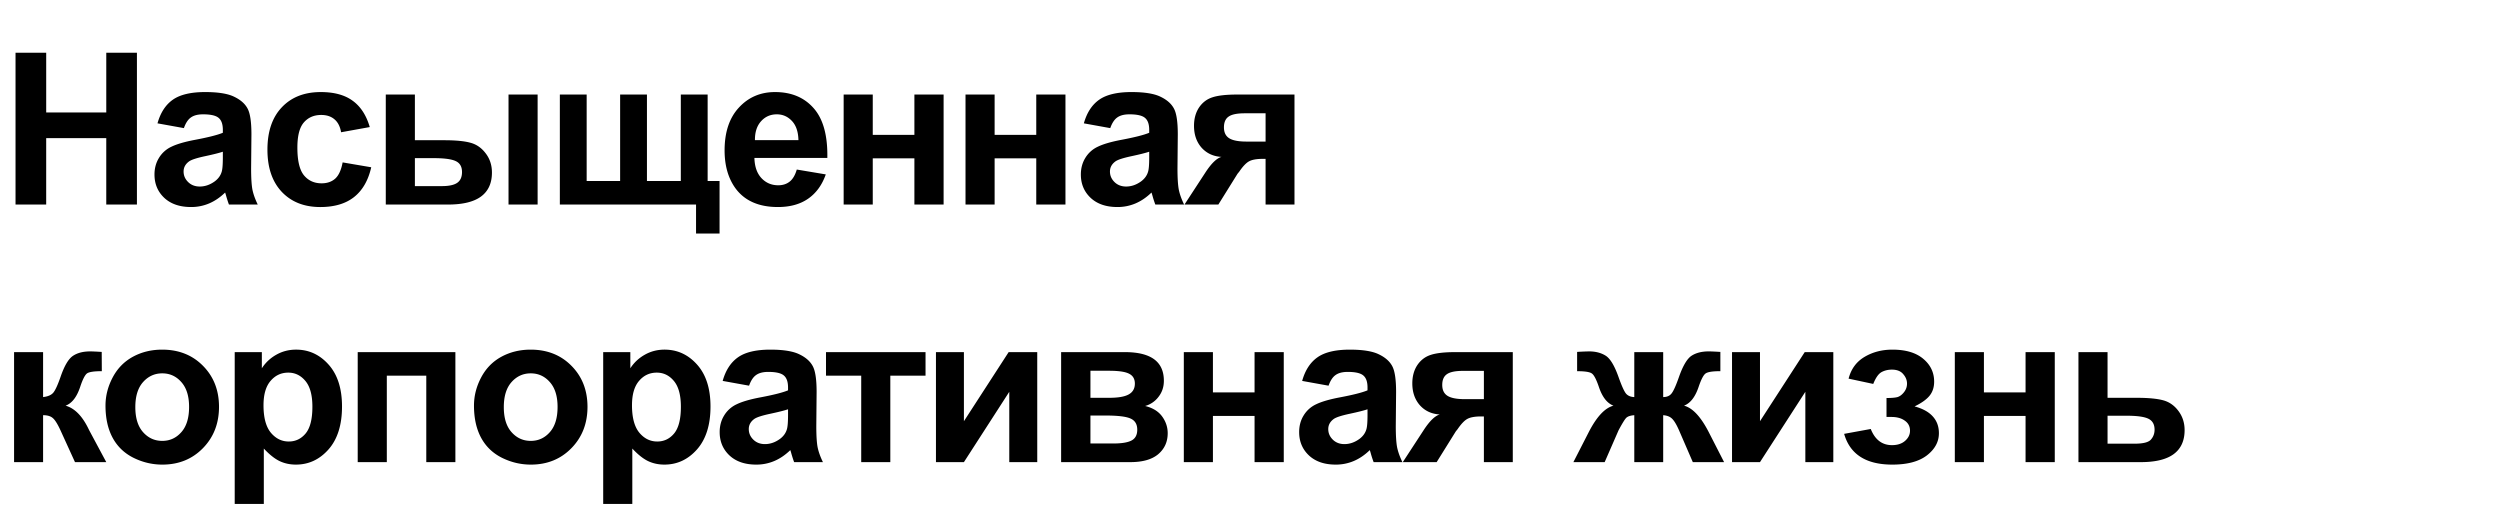 <svg xmlns="http://www.w3.org/2000/svg" fill="none" viewBox="0 0 330 68"><path fill="#000" d="M2.05 27V6.957h4.048v7.889h7.93V6.957h4.046V27h-4.047v-8.764h-7.93V27H2.052Zm22.225-10.09-3.486-.629c.392-1.403 1.066-2.442 2.023-3.117.957-.674 2.38-1.012 4.266-1.012 1.713 0 2.99.205 3.828.616.839.4 1.427.916 1.764 1.544.346.62.52 1.764.52 3.432l-.042 4.485c0 1.276.06 2.219.178 2.83.128.601.36 1.248.697 1.941h-3.8c-.1-.255-.224-.634-.37-1.135a6.854 6.854 0 0 0-.136-.45c-.657.637-1.358 1.116-2.106 1.435a6.03 6.03 0 0 1-2.392.478c-1.495 0-2.675-.405-3.541-1.217-.857-.81-1.286-1.836-1.286-3.076 0-.82.196-1.55.588-2.187a3.792 3.792 0 0 1 1.64-1.477c.712-.346 1.733-.647 3.063-.902 1.796-.338 3.04-.652 3.733-.944v-.382c0-.739-.182-1.263-.547-1.573-.365-.319-1.053-.478-2.064-.478-.684 0-1.217.136-1.6.41-.383.264-.693.734-.93 1.408Zm5.14 3.117c-.491.164-1.27.36-2.337.588-1.066.228-1.764.451-2.092.67-.501.356-.752.807-.752 1.354 0 .537.2 1.002.602 1.394.4.392.911.588 1.531.588.693 0 1.354-.228 1.982-.683.465-.347.77-.77.916-1.272.1-.328.15-.953.15-1.873v-.766Zm19.395-3.254-3.787.684c-.128-.756-.42-1.326-.875-1.709-.447-.383-1.03-.574-1.75-.574-.957 0-1.723.333-2.297.998-.565.656-.847 1.759-.847 3.308 0 1.723.287 2.94.86 3.65.584.712 1.364 1.067 2.339 1.067.729 0 1.326-.205 1.79-.615.466-.42.794-1.135.985-2.146l3.774.642c-.392 1.732-1.144 3.04-2.256 3.924-1.112.884-2.602 1.326-4.47 1.326-2.125 0-3.82-.67-5.087-2.01-1.258-1.34-1.887-3.194-1.887-5.564 0-2.397.634-4.261 1.9-5.592 1.268-1.34 2.981-2.01 5.141-2.01 1.769 0 3.172.383 4.211 1.149 1.049.756 1.8 1.914 2.256 3.472Zm2.113-4.293h3.842v6.03h3.856c1.513 0 2.666.11 3.459.328.802.21 1.476.674 2.023 1.394.556.72.834 1.568.834 2.543 0 1.404-.483 2.461-1.45 3.172C62.523 26.65 61.073 27 59.14 27h-8.217V12.48Zm3.842 12.086h3.569c.93 0 1.604-.145 2.023-.437.42-.292.629-.766.629-1.422 0-.702-.274-1.18-.82-1.436-.538-.264-1.509-.396-2.913-.396h-2.488v3.691Zm12.36-12.085h3.841V27h-3.841V12.48Zm6.775 0h3.54v11.415h4.417V12.48h3.54v11.416h4.471V12.48h3.541v11.416h1.573v6.932h-3.104V27H73.9V12.48Zm31.275 9.898 3.828.642c-.492 1.404-1.271 2.475-2.338 3.213-1.057.73-2.383 1.094-3.978 1.094-2.525 0-4.394-.825-5.606-2.474-.957-1.322-1.435-2.99-1.435-5.004 0-2.407.629-4.289 1.886-5.647 1.258-1.367 2.849-2.05 4.772-2.05 2.16 0 3.864.715 5.113 2.146 1.249 1.422 1.846 3.605 1.791 6.549h-9.625c.028 1.139.337 2.028.93 2.666.592.629 1.331.943 2.215.943.601 0 1.107-.164 1.517-.492.41-.328.72-.857.93-1.586Zm.219-3.883c-.028-1.112-.315-1.955-.862-2.53-.546-.582-1.212-.874-1.996-.874-.838 0-1.531.305-2.078.916-.547.61-.816 1.44-.806 2.488h5.742Zm5.968-6.015h3.842v5.318h5.496V12.48h3.856V27H120.7v-6.098h-5.496V27h-3.842V12.48Zm16.086 0h3.842v5.318h5.496V12.48h3.855V27h-3.855v-6.098h-5.496V27h-3.842V12.48Zm19.107 4.43-3.486-.63c.392-1.403 1.066-2.442 2.023-3.117.958-.674 2.379-1.012 4.266-1.012 1.714 0 2.99.205 3.828.616.839.4 1.427.916 1.764 1.544.346.62.519 1.764.519 3.432l-.041 4.485c0 1.276.06 2.219.178 2.83.128.601.36 1.248.697 1.941h-3.8a13.526 13.526 0 0 1-.369-1.135 7.218 7.218 0 0 0-.137-.45c-.656.637-1.358 1.116-2.106 1.435a6.029 6.029 0 0 1-2.392.478c-1.495 0-2.675-.405-3.541-1.217-.857-.81-1.285-1.836-1.285-3.076 0-.82.196-1.55.587-2.187a3.792 3.792 0 0 1 1.641-1.477c.711-.346 1.732-.647 3.063-.902 1.795-.338 3.039-.652 3.732-.944v-.382c0-.739-.182-1.263-.547-1.573-.364-.319-1.053-.478-2.064-.478-.684 0-1.217.136-1.6.41-.383.264-.693.734-.93 1.408Zm5.141 3.116c-.492.164-1.271.36-2.338.588-1.066.228-1.764.451-2.092.67-.501.356-.752.807-.752 1.354 0 .537.201 1.002.602 1.394.401.392.911.588 1.531.588.693 0 1.354-.228 1.983-.683.464-.347.77-.77.916-1.272.1-.328.15-.953.15-1.873v-.766Zm19.176-7.547V27h-3.815v-6.03h-.355c-.83 0-1.44.11-1.832.329-.383.21-.812.66-1.285 1.353l-.233.287L160.823 27h-4.471l2.748-4.21c.784-1.204 1.495-1.897 2.133-2.08-1.076-.063-1.951-.469-2.625-1.216-.665-.756-.998-1.718-.998-2.885 0-.938.219-1.74.656-2.406.447-.665 1.035-1.116 1.764-1.353.738-.246 1.832-.37 3.281-.37h7.561Zm-3.815 2.475h-2.748c-1.012 0-1.723.146-2.133.438-.41.282-.615.756-.615 1.421 0 .666.233 1.144.697 1.436.465.292 1.226.438 2.284.438h2.515v-3.733ZM1.859 46.48h3.829v5.934c.638-.073 1.089-.269 1.353-.588.264-.319.583-1.016.957-2.092.492-1.43 1.03-2.347 1.613-2.748.584-.4 1.35-.601 2.297-.601.292 0 .798.023 1.518.068l.014 2.543c-1.012 0-1.66.096-1.942.287-.282.2-.588.798-.916 1.791-.447 1.34-1.09 2.165-1.928 2.475 1.213.337 2.238 1.39 3.076 3.158.046.091.096.187.15.287L14.028 61h-4.13l-1.914-4.197c-.392-.848-.733-1.39-1.025-1.627-.283-.246-.706-.37-1.271-.37V61h-3.83V46.48Zm12.067 7.055c0-1.276.314-2.51.943-3.705.629-1.194 1.518-2.105 2.666-2.734 1.158-.63 2.447-.944 3.87-.944 2.196 0 3.996.716 5.4 2.147 1.403 1.422 2.105 3.222 2.105 5.4 0 2.197-.71 4.02-2.133 5.469-1.413 1.44-3.195 2.16-5.346 2.16-1.33 0-2.602-.3-3.814-.902-1.203-.602-2.12-1.481-2.748-2.639-.629-1.167-.943-2.584-.943-4.252Zm3.937.205c0 1.44.342 2.543 1.026 3.309.683.766 1.526 1.148 2.529 1.148 1.002 0 1.841-.383 2.515-1.148.684-.766 1.026-1.878 1.026-3.336 0-1.422-.342-2.516-1.026-3.281-.674-.766-1.513-1.149-2.515-1.149-1.003 0-1.846.383-2.53 1.149-.683.765-1.025 1.868-1.025 3.308Zm13.12-7.26h3.581v2.133a5.361 5.361 0 0 1 1.887-1.777c.793-.456 1.672-.684 2.639-.684 1.686 0 3.117.661 4.292 1.983 1.176 1.321 1.764 3.163 1.764 5.523 0 2.425-.592 4.311-1.777 5.66-1.185 1.34-2.62 2.01-4.307 2.01-.802 0-1.531-.16-2.187-.478-.647-.32-1.331-.866-2.051-1.641v7.314h-3.842V46.481Zm3.8 7.014c0 1.632.323 2.84.97 3.623.648.775 1.436 1.162 2.366 1.162.893 0 1.636-.355 2.228-1.066.593-.72.889-1.896.889-3.528 0-1.522-.305-2.652-.916-3.39-.61-.738-1.367-1.108-2.27-1.108-.938 0-1.718.365-2.337 1.094-.62.72-.93 1.791-.93 3.213Zm12.435-7.014h12.893V61h-3.842V49.584H51.06V61h-3.842V46.48Zm15.348 7.055c0-1.276.314-2.51.943-3.705.629-1.194 1.518-2.105 2.666-2.734 1.158-.63 2.447-.944 3.87-.944 2.196 0 3.996.716 5.4 2.147 1.403 1.422 2.105 3.222 2.105 5.4 0 2.197-.71 4.02-2.133 5.469-1.412 1.44-3.194 2.16-5.345 2.16-1.331 0-2.603-.3-3.815-.902-1.203-.602-2.119-1.481-2.748-2.639-.629-1.167-.943-2.584-.943-4.252Zm3.937.205c0 1.44.342 2.543 1.026 3.309.683.766 1.526 1.148 2.529 1.148s1.841-.383 2.516-1.148c.683-.766 1.025-1.878 1.025-3.336 0-1.422-.342-2.516-1.025-3.281-.675-.766-1.513-1.149-2.516-1.149-1.003 0-1.846.383-2.53 1.149-.683.765-1.025 1.868-1.025 3.308Zm13.12-7.26h3.581v2.133a5.36 5.36 0 0 1 1.887-1.777c.793-.456 1.672-.684 2.639-.684 1.686 0 3.117.661 4.293 1.983 1.175 1.321 1.763 3.163 1.763 5.523 0 2.425-.592 4.311-1.777 5.66-1.185 1.34-2.62 2.01-4.307 2.01-.802 0-1.53-.16-2.187-.478-.647-.32-1.33-.866-2.05-1.641v7.314h-3.843V46.481Zm3.8 7.014c0 1.632.324 2.84.97 3.623.648.775 1.436 1.162 2.366 1.162.893 0 1.636-.355 2.228-1.066.593-.72.89-1.896.89-3.528 0-1.522-.306-2.652-.917-3.39-.61-.738-1.367-1.108-2.27-1.108-.938 0-1.718.365-2.337 1.094-.62.72-.93 1.791-.93 3.213ZM98.88 50.91l-3.486-.629c.391-1.403 1.066-2.442 2.023-3.117.957-.674 2.379-1.012 4.266-1.012 1.713 0 2.989.205 3.828.616.838.4 1.426.916 1.763 1.544.347.62.52 1.764.52 3.432l-.041 4.484c0 1.277.059 2.22.178 2.83.127.602.36 1.25.697 1.942h-3.801c-.1-.255-.223-.633-.369-1.135a6.567 6.567 0 0 0-.137-.45c-.656.637-1.358 1.116-2.105 1.435a6.033 6.033 0 0 1-2.393.478c-1.494 0-2.675-.406-3.54-1.217-.858-.81-1.286-1.836-1.286-3.076 0-.82.196-1.55.588-2.187a3.792 3.792 0 0 1 1.64-1.477c.712-.346 1.732-.647 3.063-.902 1.796-.337 3.04-.652 3.733-.944v-.382c0-.739-.183-1.263-.547-1.573-.365-.319-1.053-.478-2.065-.478-.683 0-1.217.136-1.6.41-.382.264-.692.734-.93 1.408Zm5.141 3.117c-.493.164-1.272.36-2.338.588-1.067.228-1.764.451-2.092.67-.501.356-.752.807-.752 1.354 0 .537.2 1.002.602 1.394.4.392.911.588 1.531.588.692 0 1.353-.228 1.982-.684.465-.346.77-.77.916-1.271.1-.328.151-.952.151-1.873v-.766Zm5.011-7.547h13.139v3.104h-4.649V61h-3.841V49.584h-4.649V46.48Zm14.514 0h3.691v9.12l5.906-9.12h3.774V61h-3.692v-9.283L127.237 61h-3.691V46.48Zm16.523 0h8.408c1.723 0 3.012.315 3.869.944.857.629 1.285 1.577 1.285 2.844 0 .81-.237 1.517-.711 2.119a3.315 3.315 0 0 1-1.763 1.203c1.002.246 1.75.706 2.242 1.38.492.675.738 1.413.738 2.215 0 1.13-.414 2.051-1.244 2.762-.829.702-2.055 1.053-3.678 1.053h-9.146V46.48Zm3.869 6.03h2.475c1.194 0 2.055-.15 2.584-.451.537-.301.806-.775.806-1.422 0-.611-.25-1.044-.752-1.3-.492-.263-1.371-.396-2.638-.396h-2.475v3.569Zm0 6.03h3.035c1.094 0 1.891-.133 2.393-.397.501-.265.752-.739.752-1.422 0-.711-.287-1.199-.862-1.463-.574-.274-1.69-.41-3.349-.41h-1.969v3.691Zm12.326-12.06h3.842v5.32h5.496v-5.32h3.855V61h-3.855v-6.098h-5.496V61h-3.842V46.48Zm19.107 4.43-3.486-.629c.392-1.403 1.066-2.442 2.023-3.117.957-.674 2.379-1.012 4.266-1.012 1.714 0 2.99.205 3.828.616.839.4 1.427.916 1.764 1.544.346.62.519 1.764.519 3.432l-.041 4.484c0 1.277.06 2.22.178 2.83.128.602.36 1.25.697 1.942h-3.8a13.836 13.836 0 0 1-.37-1.135 6.764 6.764 0 0 0-.136-.45c-.657.637-1.358 1.116-2.106 1.435a6.029 6.029 0 0 1-2.392.478c-1.495 0-2.675-.406-3.541-1.217-.857-.81-1.285-1.836-1.285-3.076 0-.82.195-1.55.587-2.187a3.792 3.792 0 0 1 1.641-1.477c.711-.346 1.732-.647 3.063-.902 1.795-.337 3.039-.652 3.732-.944v-.382c0-.739-.182-1.263-.547-1.573-.365-.319-1.053-.478-2.064-.478-.684 0-1.217.136-1.6.41-.383.264-.693.734-.93 1.408Zm5.141 3.117c-.492.164-1.272.36-2.338.588-1.066.228-1.764.451-2.092.67-.501.356-.752.807-.752 1.354 0 .537.201 1.002.602 1.394.401.392.911.588 1.531.588.693 0 1.354-.228 1.983-.684.464-.346.77-.77.916-1.271.1-.328.15-.952.15-1.873v-.766Zm19.176-7.547V61h-3.815v-6.03h-.355c-.83 0-1.44.11-1.832.329-.383.21-.812.66-1.286 1.353l-.232.288-2.529 4.06h-4.471l2.748-4.21c.784-1.204 1.495-1.897 2.133-2.08-1.076-.063-1.951-.468-2.625-1.216-.665-.756-.998-1.718-.998-2.885 0-.938.219-1.74.656-2.406.447-.665 1.035-1.116 1.764-1.353.738-.247 1.832-.37 3.281-.37h7.561Zm-3.815 2.475h-2.748c-1.012 0-1.723.146-2.133.438-.41.282-.615.756-.615 1.422 0 .665.232 1.143.697 1.435.465.292 1.226.438 2.283.438h2.516v-3.733ZM215.726 61v-6.193c-.501.036-.852.15-1.052.341-.192.183-.534.734-1.026 1.655L211.816 61h-4.129l2.051-4.006c1.039-2.005 2.119-3.154 3.24-3.445-.838-.32-1.481-1.144-1.927-2.475-.338-.993-.648-1.586-.93-1.777-.274-.2-.921-.3-1.942-.3v-2.544a31.041 31.041 0 0 1 1.586-.068c.848 0 1.573.187 2.174.56.602.374 1.167 1.304 1.696 2.79.41 1.157.738 1.89.984 2.2.246.301.615.46 1.107.48V46.48h3.815v5.933c.492 0 .861-.16 1.107-.479.255-.319.584-1.052.985-2.2.519-1.468 1.071-2.393 1.654-2.776.592-.383 1.349-.574 2.269-.574.265 0 .775.023 1.532.068v2.543c-1.012 0-1.659.1-1.942.3-.282.192-.592.785-.929 1.778-.447 1.33-1.09 2.156-1.928 2.475 1.121.291 2.201 1.44 3.24 3.445L227.58 61h-4.129l-1.818-4.197c-.329-.748-.634-1.258-.916-1.531-.274-.274-.666-.429-1.176-.465V61h-3.815Zm12.901-14.52h3.691v9.12l5.906-9.12h3.774V61h-3.692v-9.283L232.318 61h-3.691V46.48Zm20.392 8.56v-2.503c.665 0 1.148-.04 1.449-.123.301-.091.584-.3.848-.629.273-.337.41-.72.41-1.148 0-.456-.169-.875-.506-1.258-.328-.392-.825-.588-1.49-.588-.51 0-.966.11-1.367.328-.401.219-.766.738-1.094 1.559l-3.254-.697c.328-1.277 1.03-2.234 2.106-2.872 1.075-.638 2.301-.957 3.677-.957 1.75 0 3.104.401 4.061 1.203.966.803 1.449 1.81 1.449 3.022 0 .756-.21 1.385-.629 1.887-.41.492-1.062.952-1.955 1.38 1.076.292 1.878.734 2.406 1.327.538.592.807 1.33.807 2.215 0 1.13-.529 2.105-1.586 2.925-1.057.812-2.579 1.217-4.566 1.217-3.464 0-5.583-1.353-6.358-4.06l3.514-.643c.565 1.422 1.499 2.133 2.803 2.133.72 0 1.294-.187 1.722-.56.438-.383.656-.83.656-1.34 0-.566-.227-1.008-.683-1.327-.447-.328-1.035-.492-1.764-.492h-.656Zm9.017-8.56h3.842v5.32h5.496v-5.32h3.856V61h-3.856v-6.098h-5.496V61h-3.842V46.48Zm16.319 0h3.841v6.03h3.856c1.513 0 2.675.11 3.486.328.811.219 1.486.693 2.024 1.422.537.72.806 1.558.806 2.515 0 1.404-.483 2.461-1.449 3.172-.957.702-2.397 1.053-4.32 1.053h-8.244V46.48Zm3.841 12.086h3.582c1.122 0 1.837-.182 2.147-.547.319-.364.478-.797.478-1.298 0-.702-.273-1.185-.82-1.45-.538-.264-1.499-.396-2.885-.396h-2.502v3.691Z"/></svg>